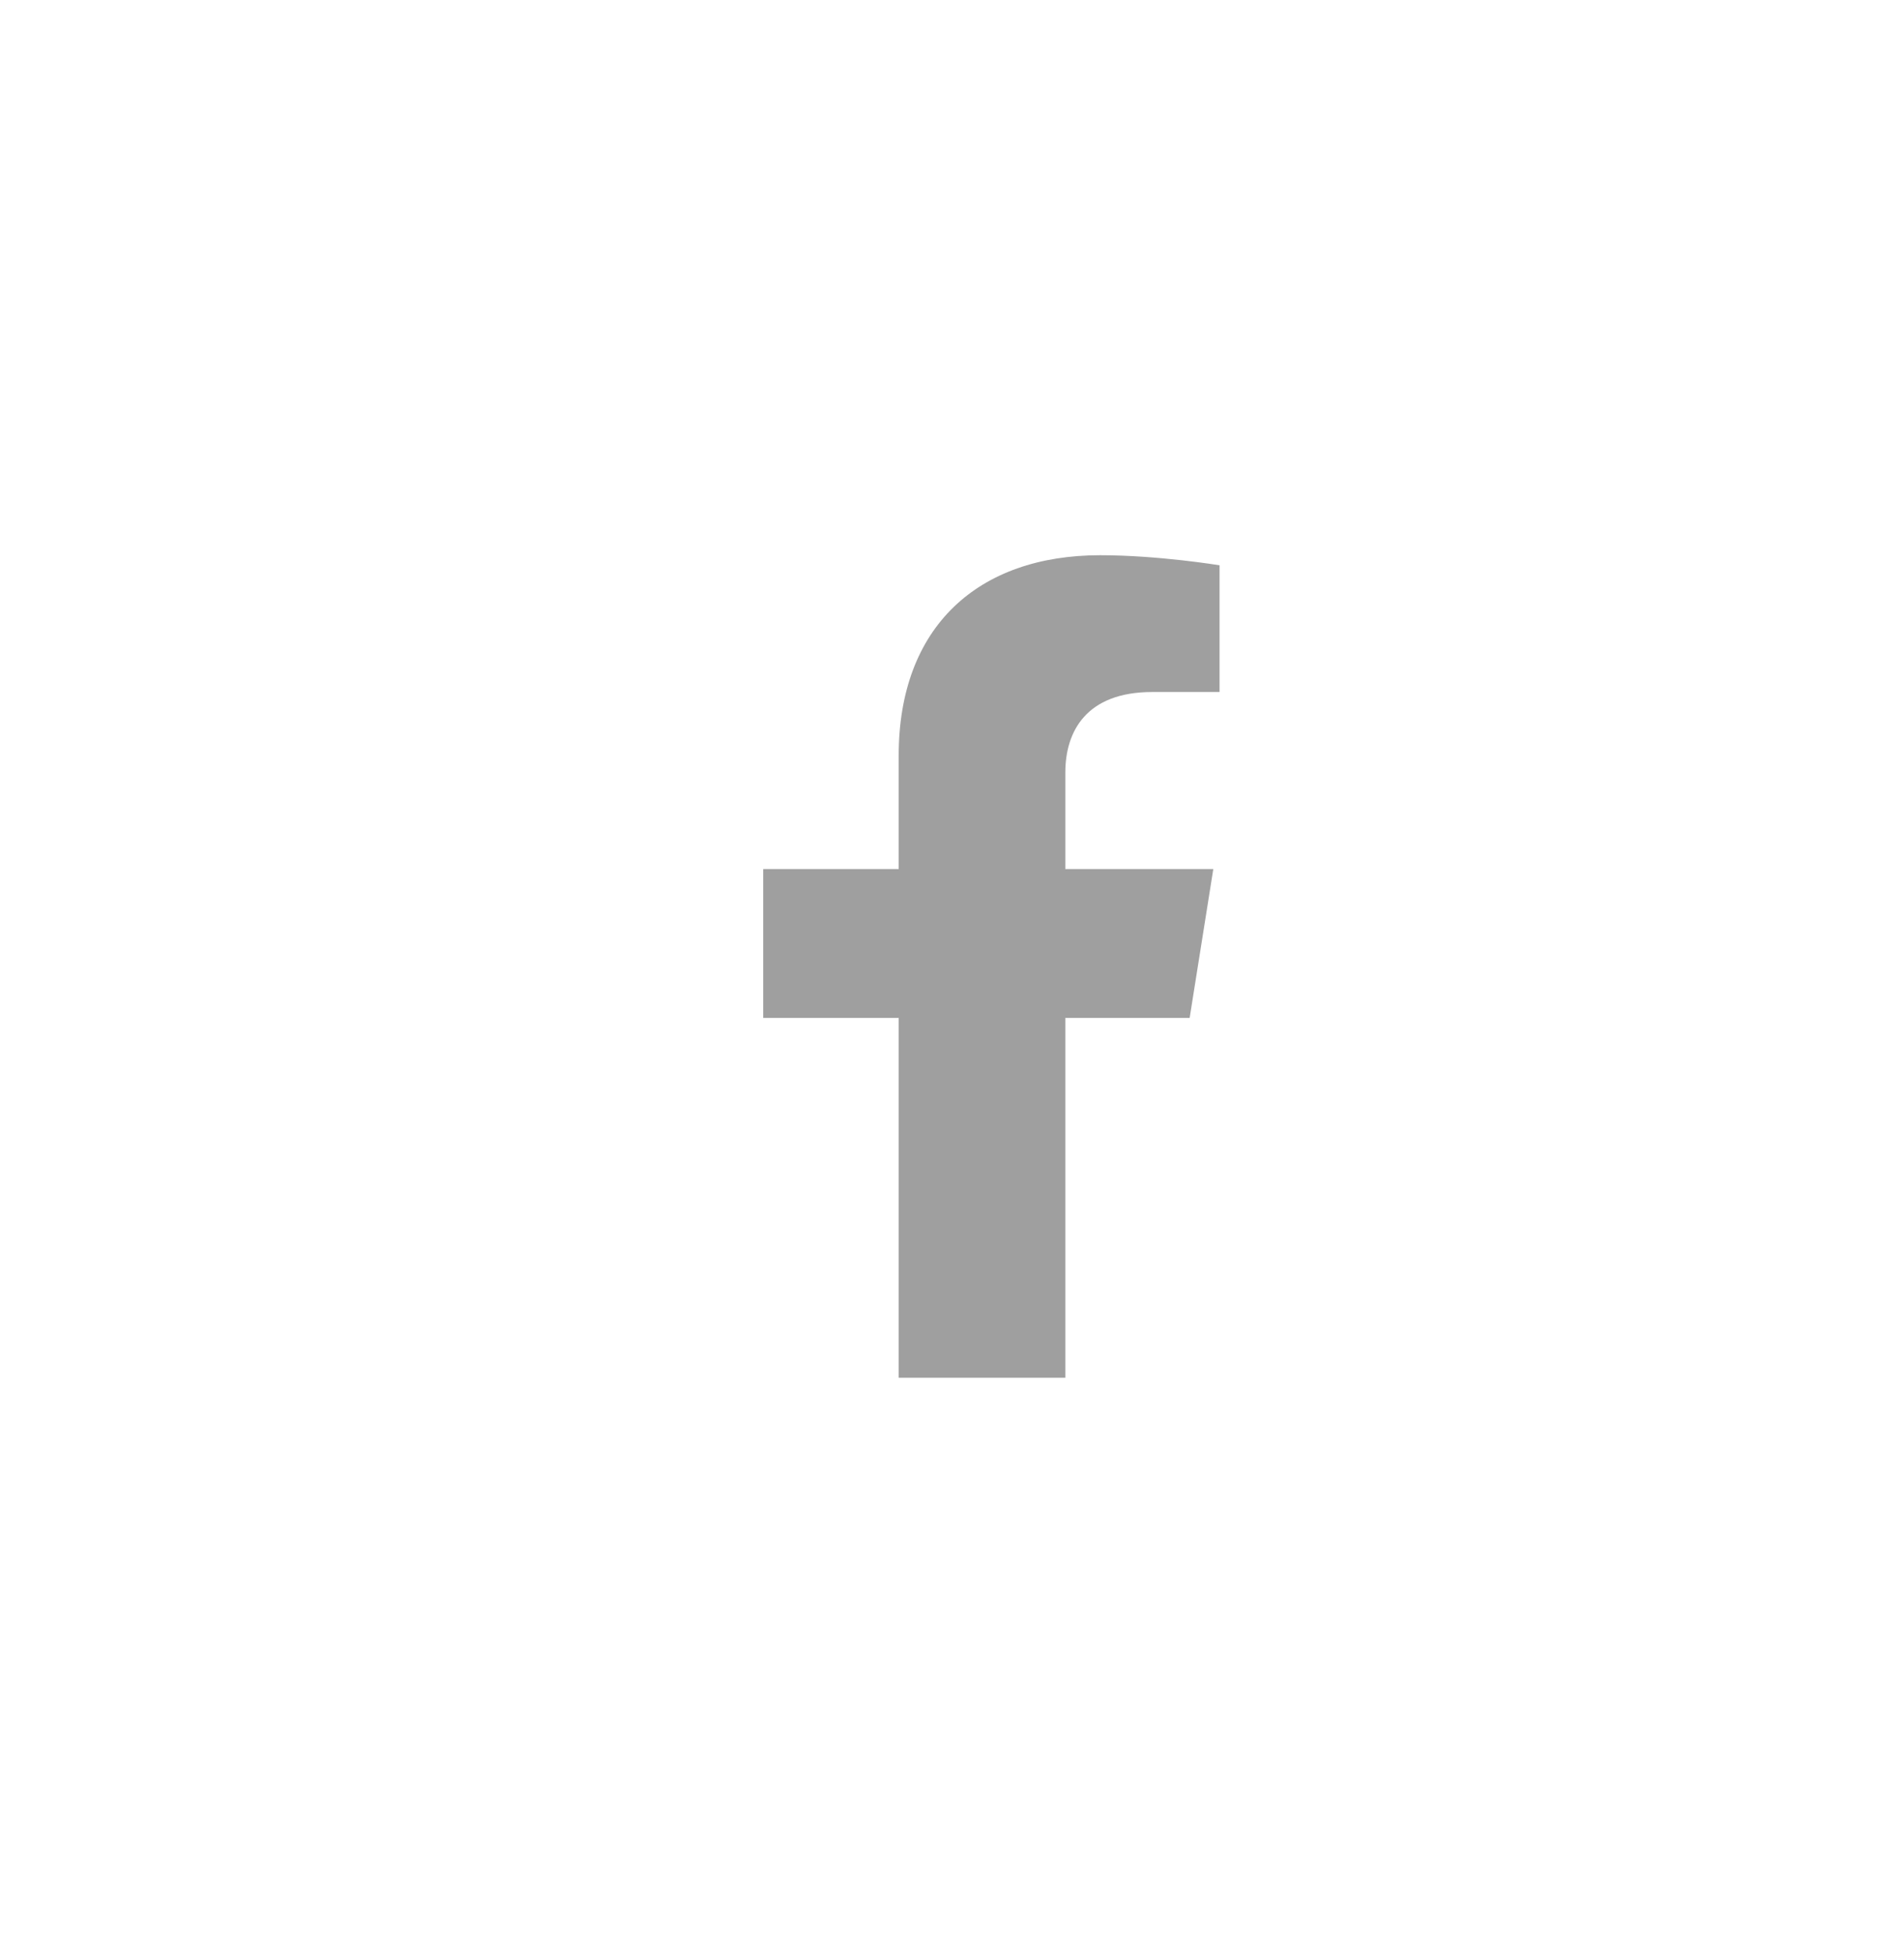 <svg width="38" height="39" viewBox="0 0 38 39" fill="none" xmlns="http://www.w3.org/2000/svg">
<path d="M23.743 20.308L24.215 17.338H21.262V15.411C21.262 14.598 21.675 13.806 22.997 13.806H24.34V11.278C24.34 11.278 23.121 11.077 21.957 11.077C19.525 11.077 17.936 12.499 17.936 15.074V17.338H15.232V20.308H17.936V27.487H21.262V20.308H23.743Z" fill="#9F9F9F"/>
</svg>
